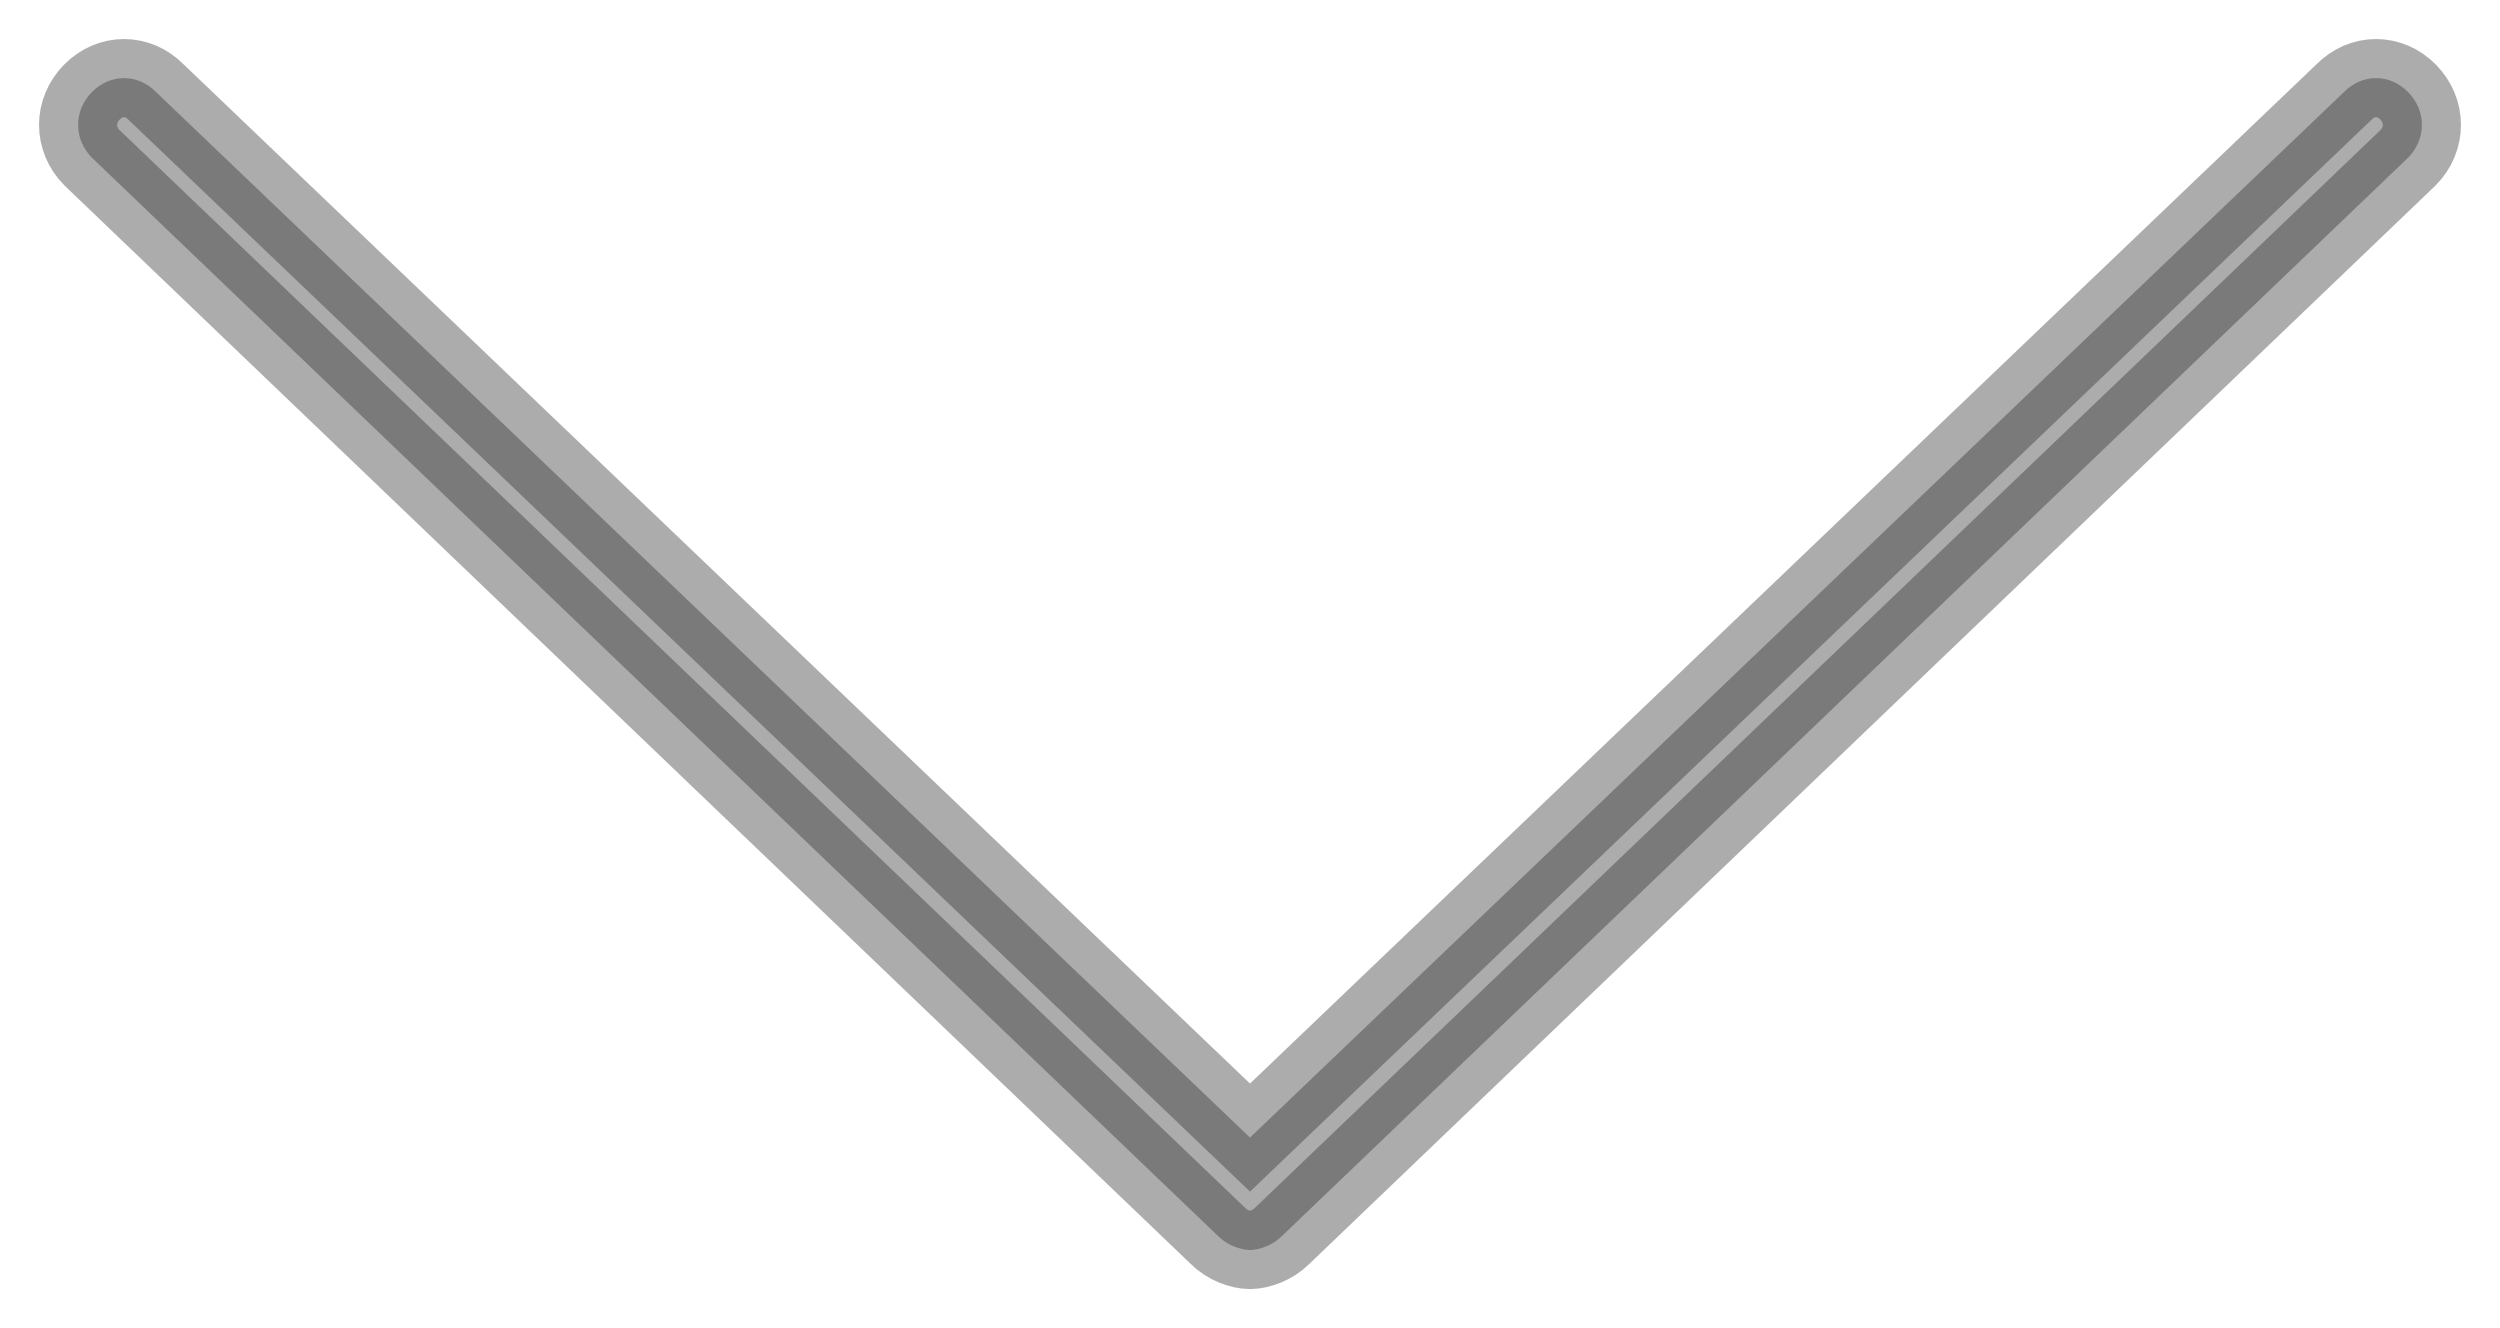 <svg width="32" height="17" viewBox="0 0 32 17" fill="none" xmlns="http://www.w3.org/2000/svg">
<path d="M16 16C16.117 16 16.294 15.939 16.411 15.819L30.824 2.018C31.059 1.779 31.059 1.418 30.824 1.179C30.59 0.94 30.236 0.94 30.002 1.179L16 14.561L1.998 1.179C1.764 0.94 1.41 0.94 1.176 1.179C0.941 1.418 0.941 1.779 1.176 2.018L15.589 15.819C15.706 15.939 15.883 16 16 16H16Z" fill="#303030" fill-opacity="0.4" stroke="#303030" stroke-opacity="0.4"/>
</svg>
